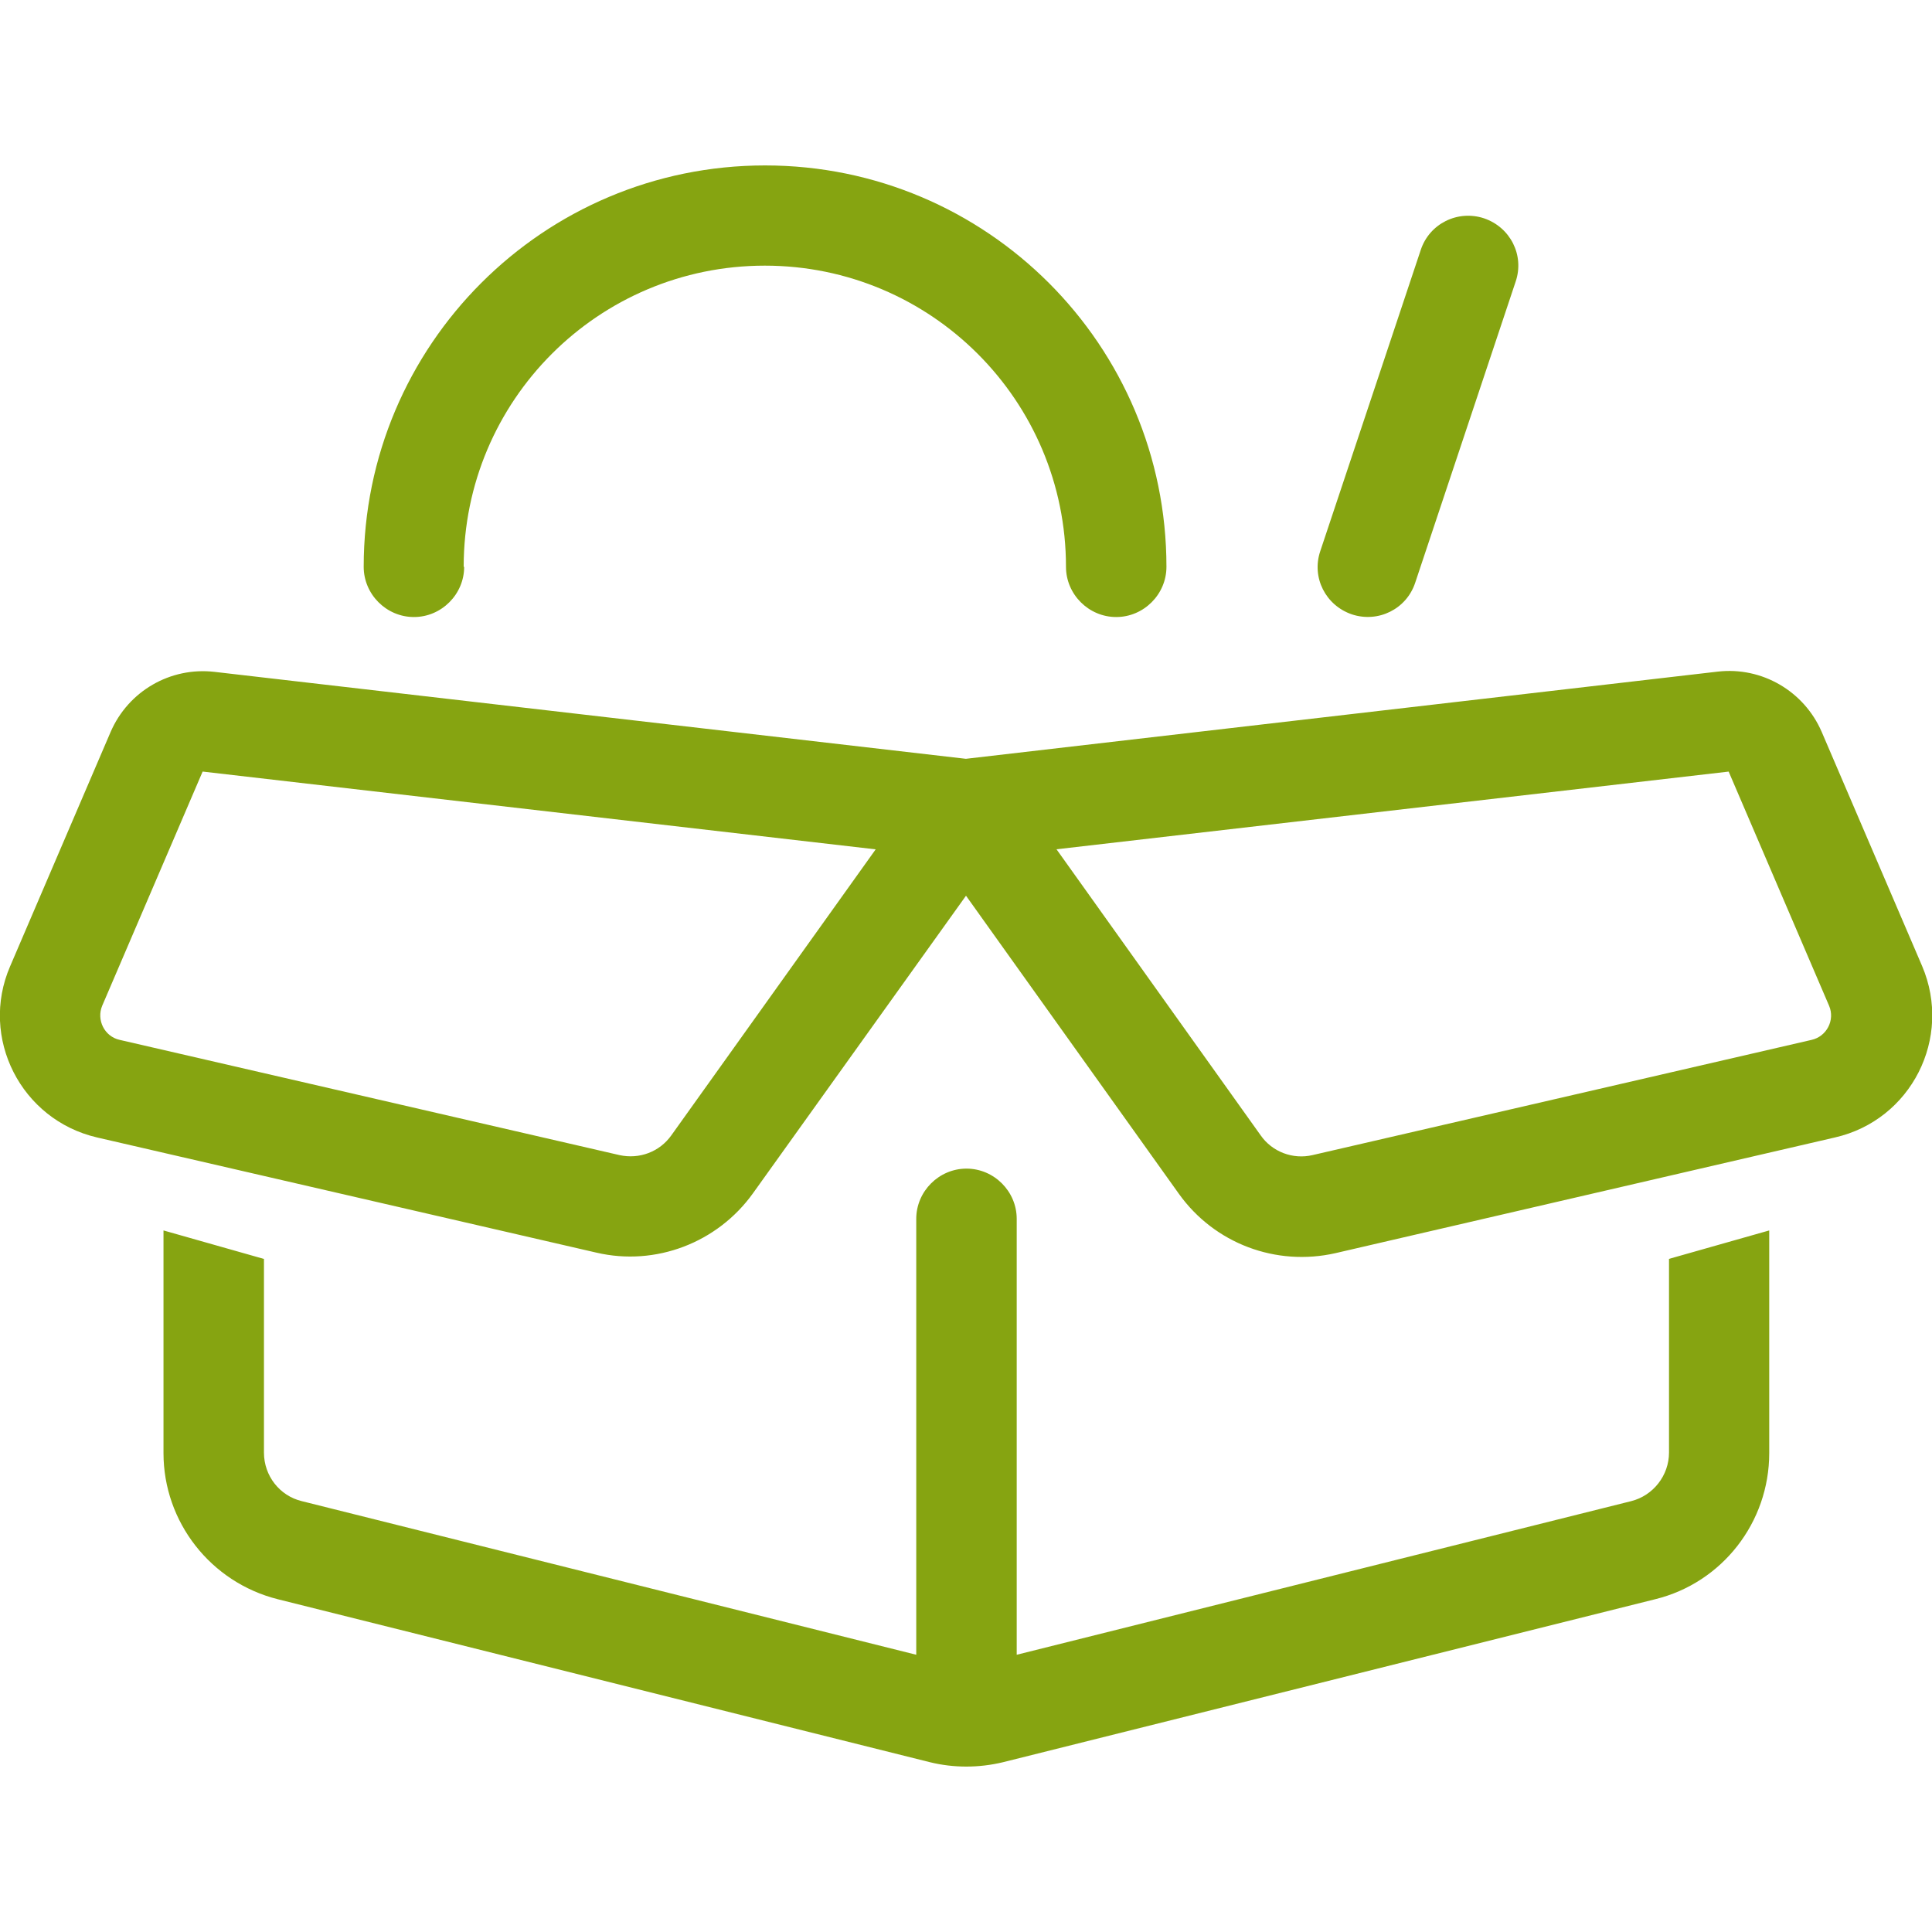 <?xml version="1.0" encoding="UTF-8"?>
<svg xmlns="http://www.w3.org/2000/svg" id="Ebene_1" data-name="Ebene 1" viewBox="0 0 80 80">
  <defs>
    <style>
      .cls-1 {
        fill: #86a411;
      }
    </style>
  </defs>
  <path class="cls-1" d="M40,31.42l31.13-3.61c1.83-.21,3.57.81,4.3,2.49l4.16,9.7c1.27,2.98-.45,6.38-3.61,7.1l-20.68,4.79c-2.47.56-5.01-.4-6.48-2.45l-8.82-12.35-8.82,12.32c-1.47,2.05-4.03,3.03-6.48,2.46l-20.68-4.77c-3.15-.73-4.88-4.13-3.6-7.09l4.16-9.7c.73-1.69,2.47-2.7,4.3-2.49l31.11,3.6ZM8.39,31.95l-4.16,9.7c-.24.58.09,1.27.73,1.41l20.69,4.77c.82.18,1.66-.13,2.15-.82l8.46-11.84-27.86-3.22h-.02ZM69.1,52.13l4.16-1.18v9.22c0,2.87-1.95,5.37-4.72,6.05l-27.01,6.75c-1,.24-2.04.24-3.02,0l-27.01-6.75c-2.78-.7-4.73-3.2-4.73-6.05v-9.22l4.16,1.18v8.02c0,.96.65,1.79,1.57,2.01l25.44,6.36v-18.05c0-1.14.94-2.08,2.08-2.08s2.08.94,2.08,2.08v18.05l25.44-6.36c.92-.23,1.57-1.07,1.57-2.01v-8.02h.01ZM19.22,23.47c0,1.14-.94,2.08-2.08,2.08s-2.08-.94-2.08-2.08c0-9.18,7.44-16.62,16.62-16.62s16.62,7.44,16.62,16.62c0,1.14-.94,2.08-2.08,2.08s-2.08-.94-2.08-2.08c0-6.88-5.58-12.47-12.47-12.47s-12.47,5.58-12.47,12.47ZM43.75,35.17l8.45,11.84c.48.69,1.34,1.01,2.15.82l20.66-4.77c.63-.14.98-.82.73-1.41l-4.16-9.7-27.86,3.22h.02ZM58.6,24.13c-.36,1.09-1.53,1.67-2.62,1.31-1.09-.37-1.68-1.53-1.31-2.62l4.16-12.47c.36-1.09,1.53-1.67,2.62-1.31,1.09.37,1.68,1.53,1.31,2.62l-4.16,12.47Z"></path>
</svg>
